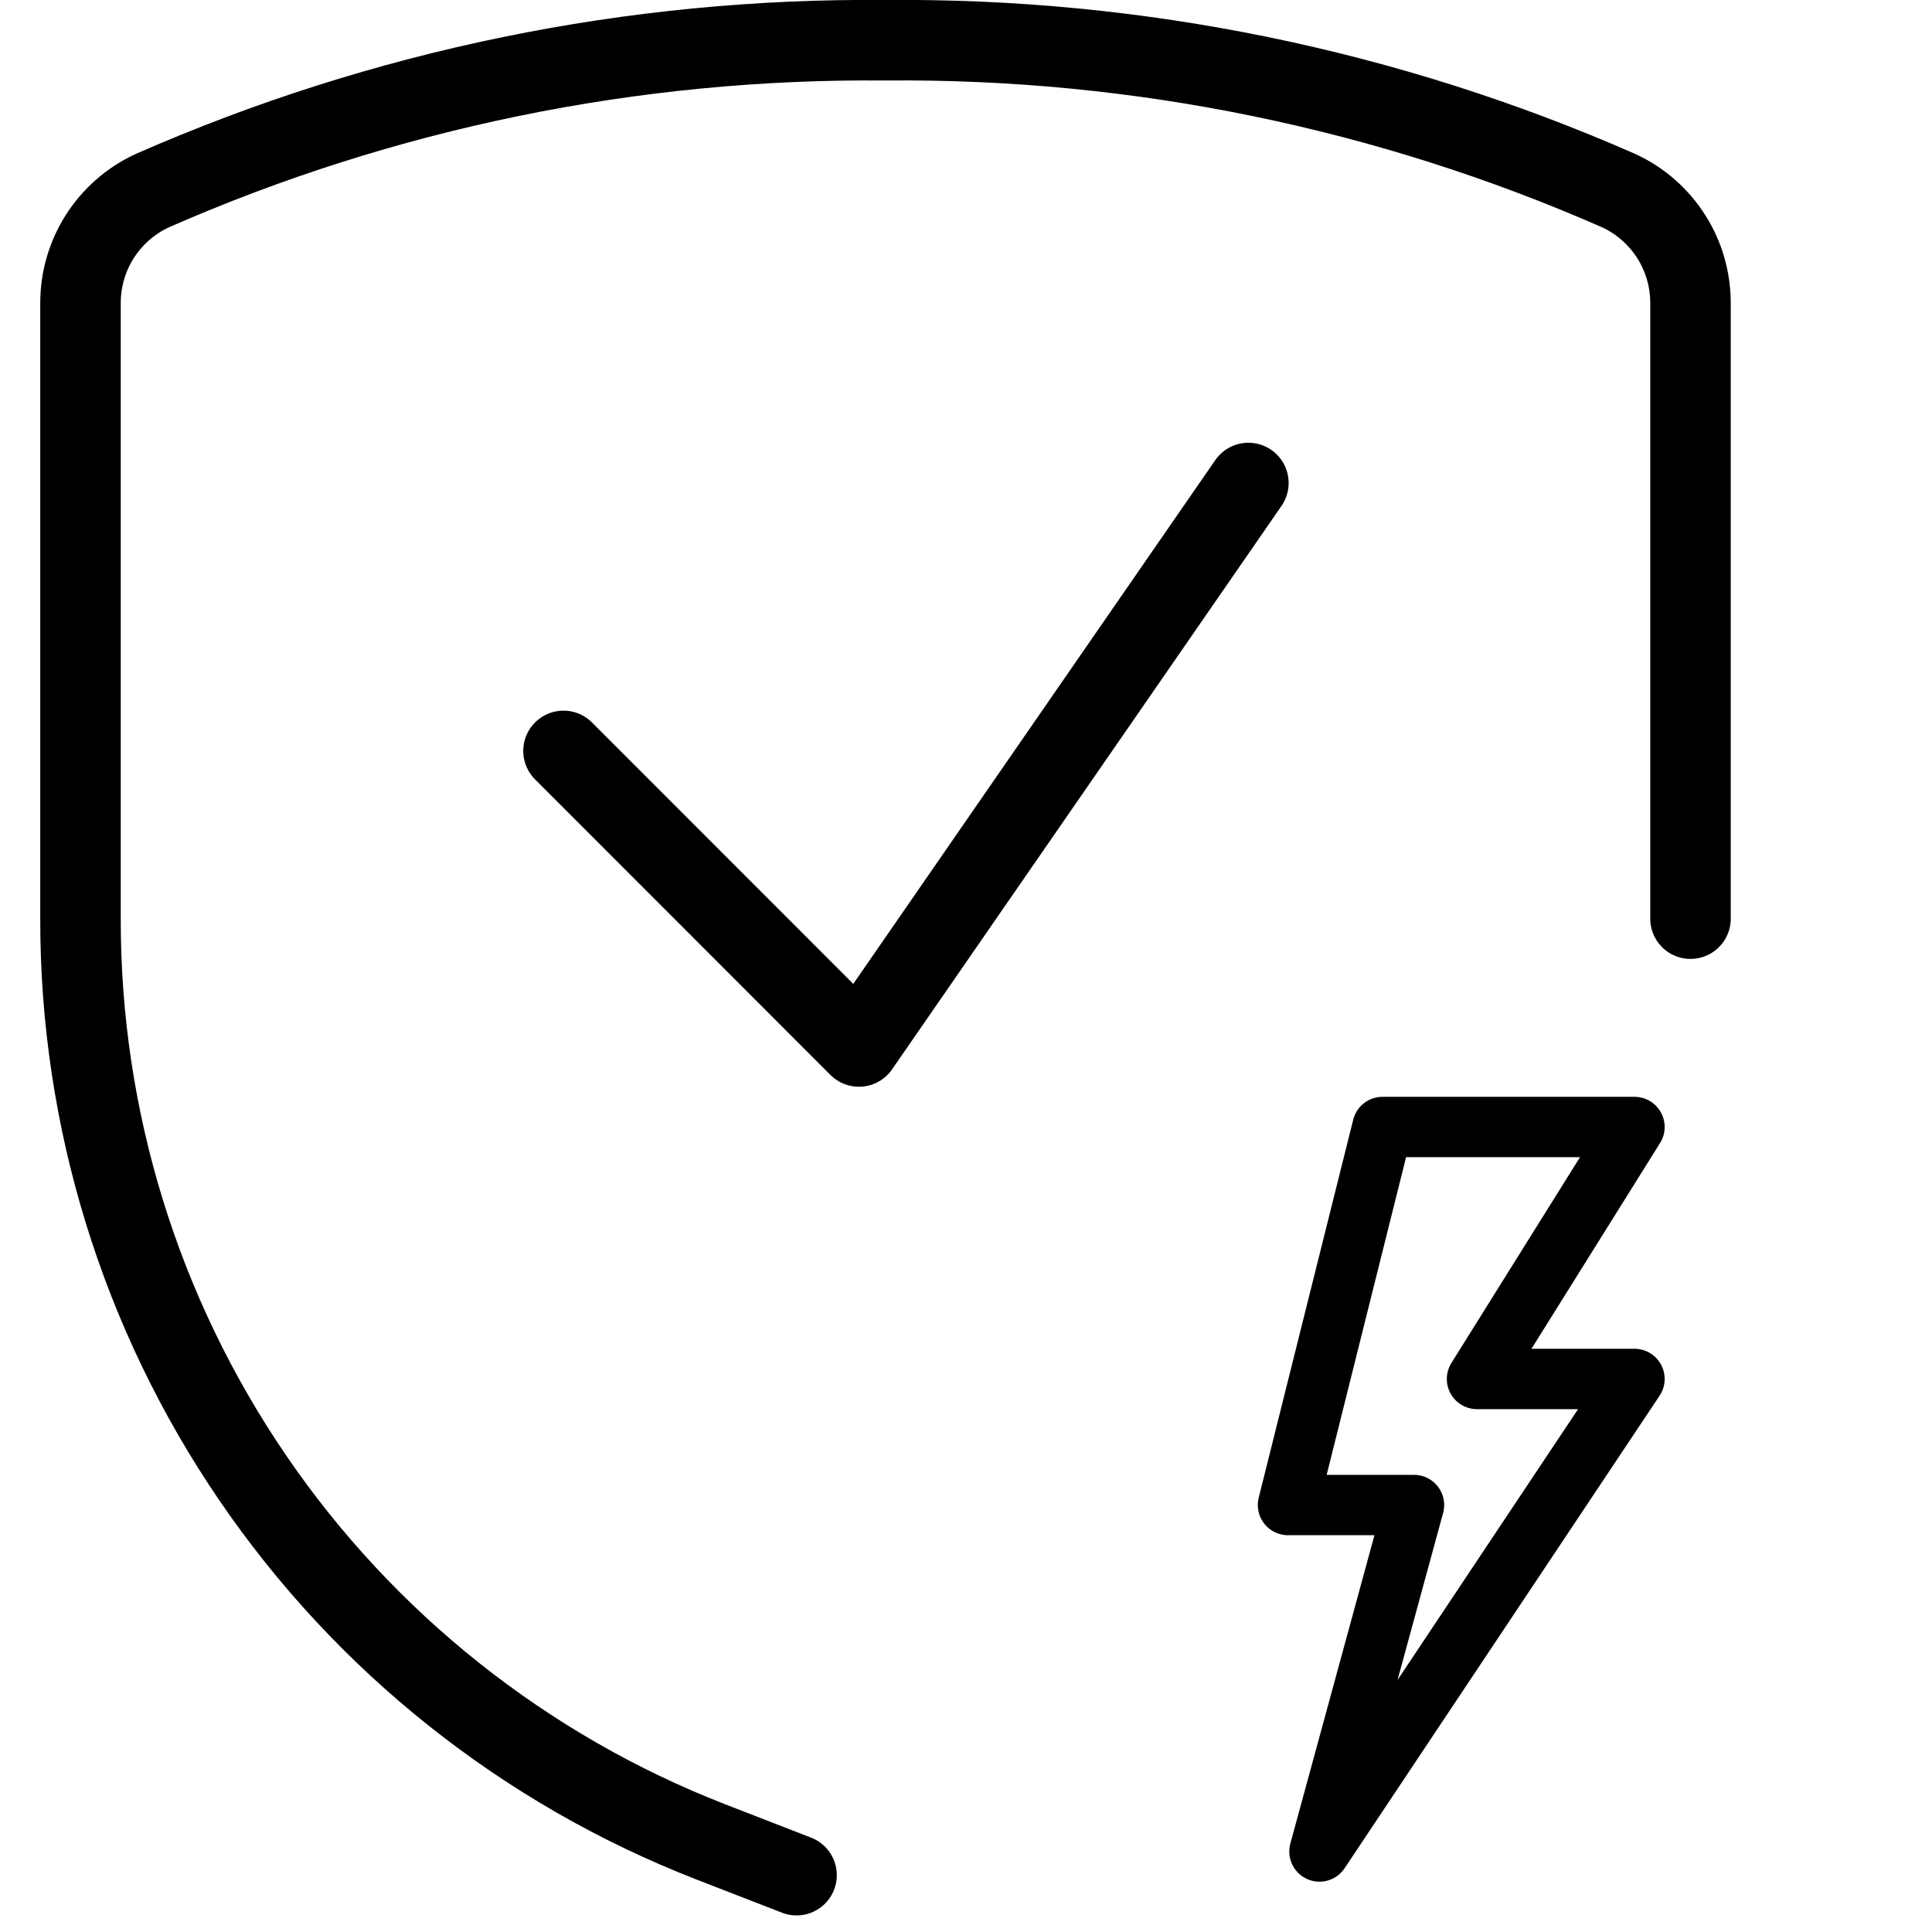 <svg width="24" height="24" viewBox="0 0 24 24" fill="none" xmlns="http://www.w3.org/2000/svg">
<g clip-path="url(#clip0_5064_238724)">
<path d="M16.391 23L17.565 18.696H16L17.174 14H20.304L18.348 17.13H20.304L16.391 23Z" stroke="black" stroke-width="0.75" stroke-linecap="round" stroke-linejoin="round"/>
<path d="M15.508 6L10.67 13L7 9.328" stroke="black" stroke-linecap="round" stroke-linejoin="round"/>
<path d="M9.895 23.294L8.828 22.88C6.519 21.981 4.536 20.405 3.139 18.358C1.741 16.311 0.996 13.89 1 11.412V3.775C0.998 3.48 1.08 3.19 1.238 2.941C1.396 2.692 1.622 2.493 1.89 2.369C4.76 1.108 7.865 0.471 11 0.5C14.135 0.471 17.24 1.108 20.11 2.369C20.378 2.493 20.604 2.692 20.762 2.941C20.92 3.19 21.002 3.48 21 3.775V11.412" stroke="black" stroke-linecap="round" stroke-linejoin="round"/>
</g>
<defs>
<clipPath id="clip0_5064_238724">
<rect width="24" height="24" fill="white"/>
</clipPath>
</defs>
</svg>
